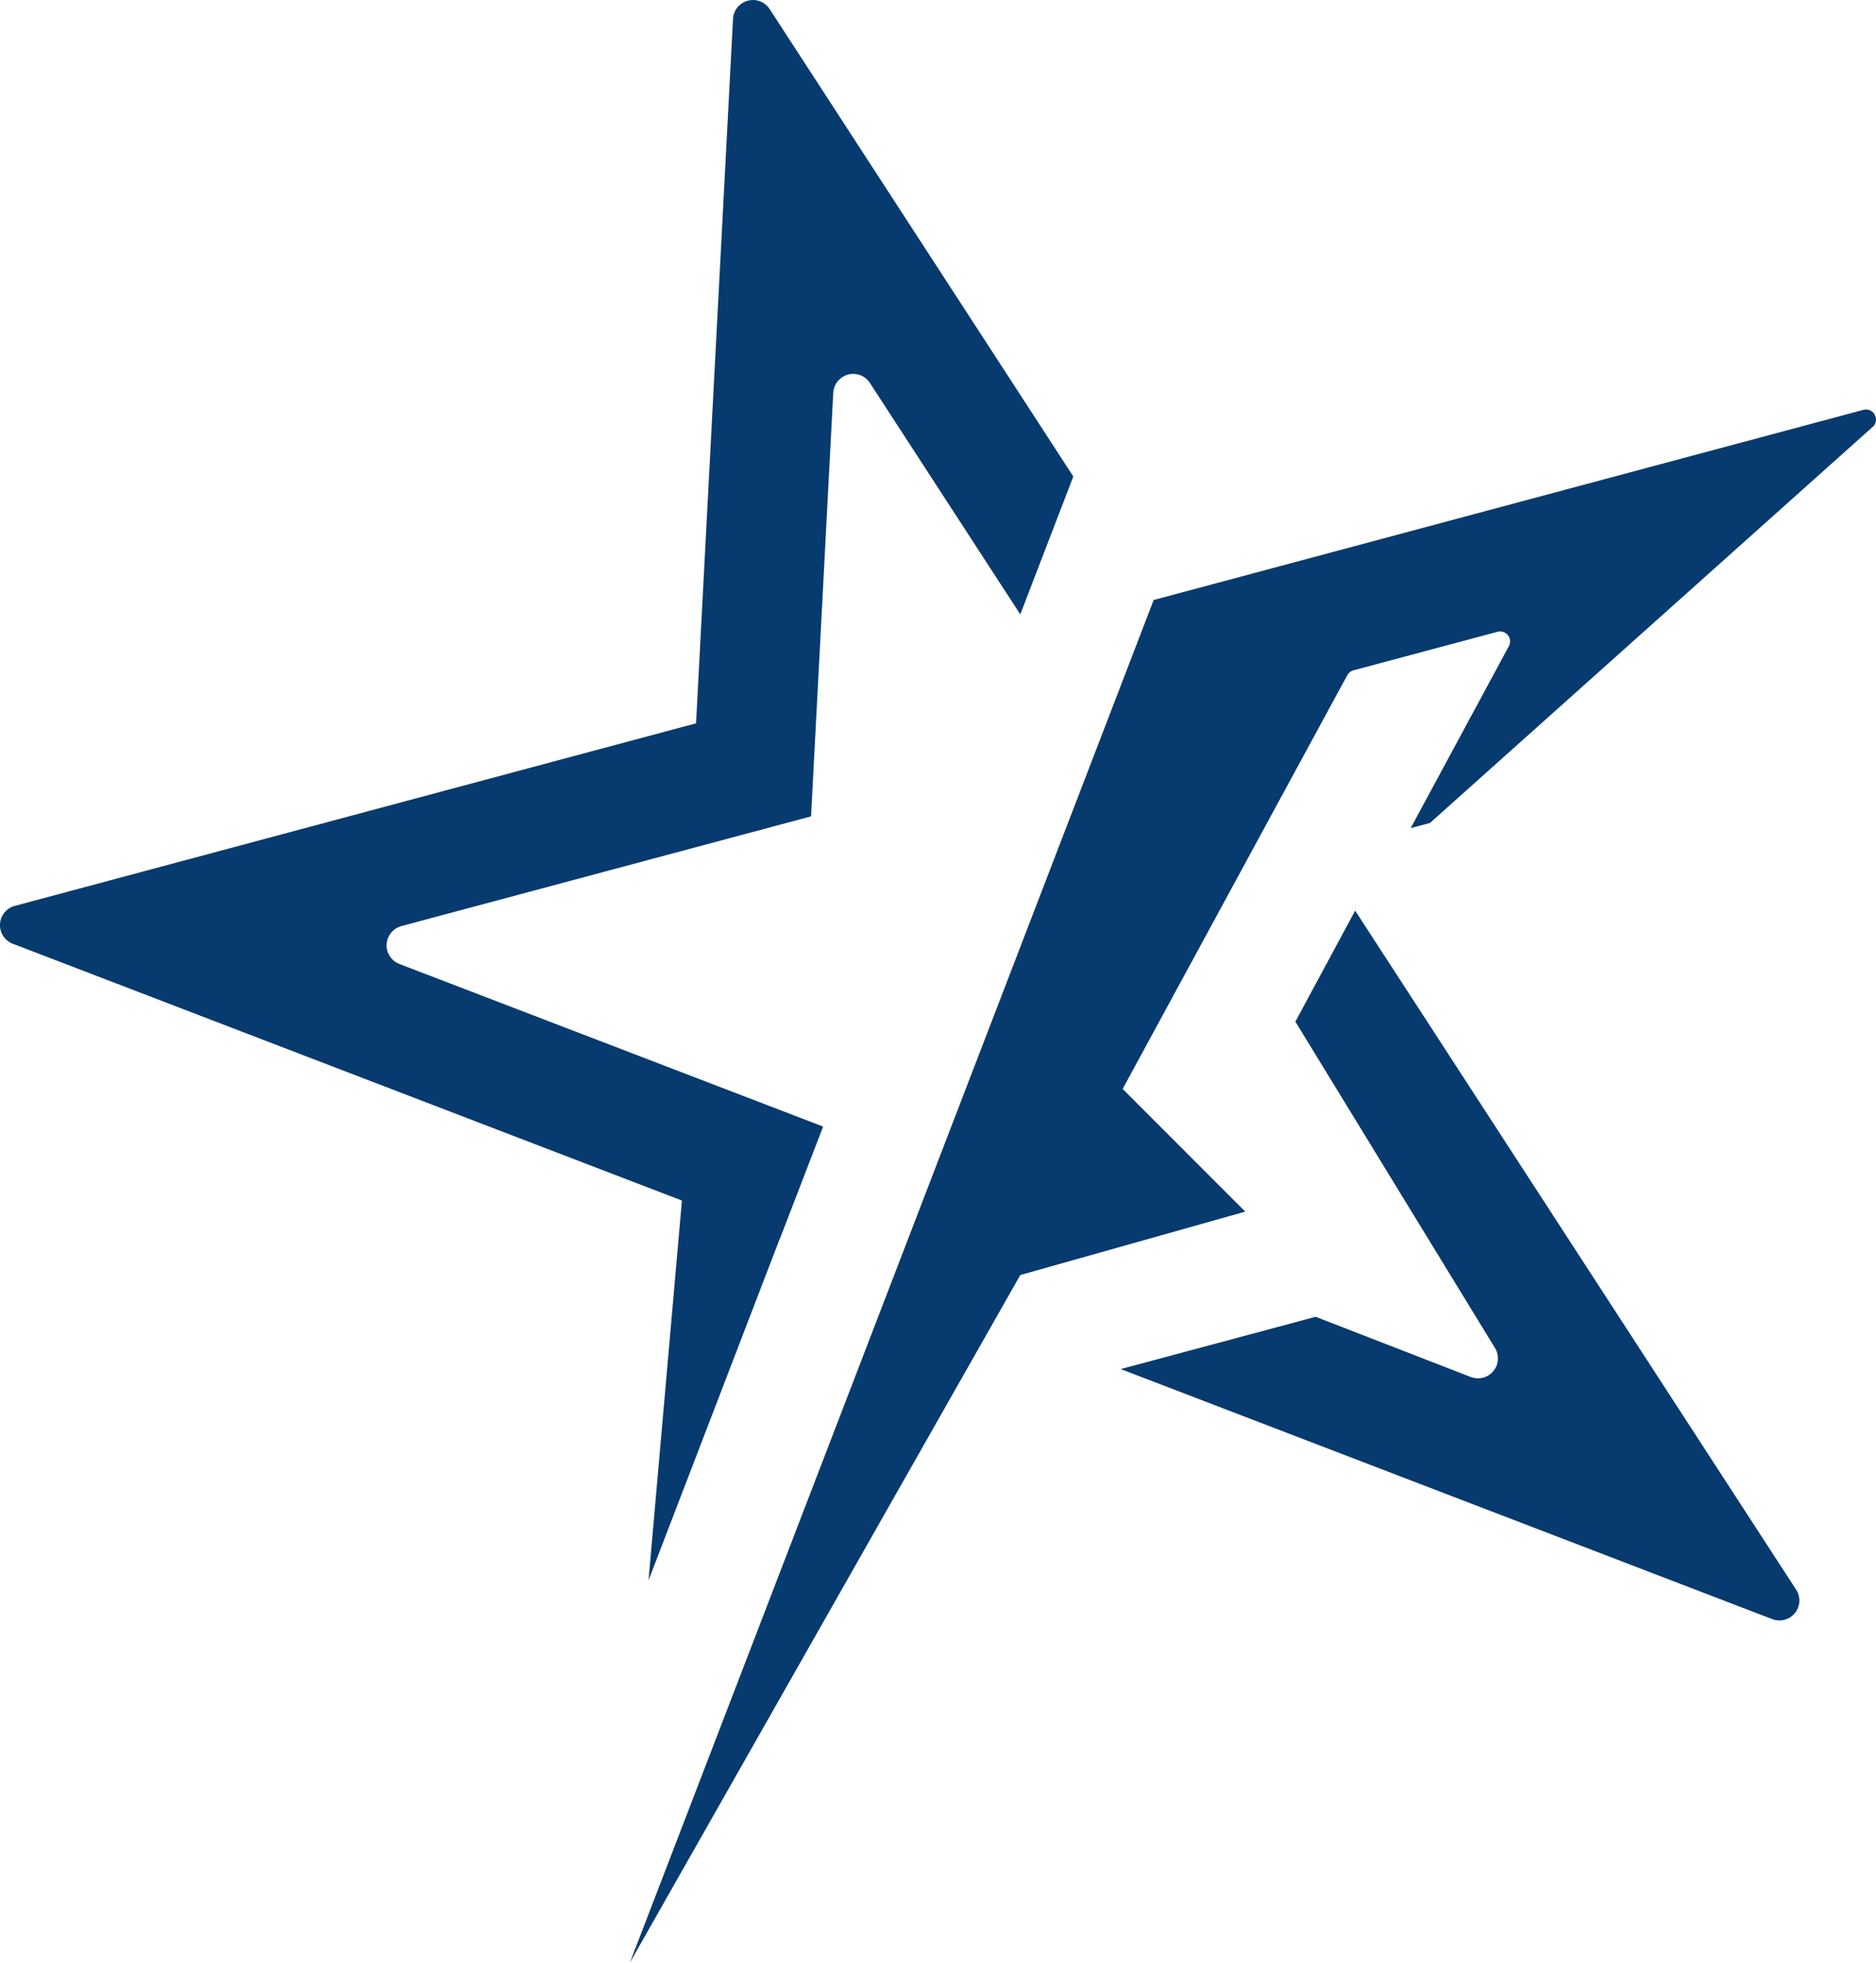 <?xml version="1.0" encoding="UTF-8"?>
<svg id="_レイヤー_2" data-name="レイヤー 2" xmlns="http://www.w3.org/2000/svg" viewBox="0 0 300 313.86">
  <defs>
    <style>
      .cls-1 {
        fill: #073a6e;
      }
    </style>
  </defs>
  <g id="_レイヤー_1-2" data-name="レイヤー 1">
    <g>
      <path class="cls-1" d="m216.71,145.63l-9.56,17.75,31.92,52.19c.71,1.16.61,2.65-.27,3.7-.61.75-1.52,1.15-2.44,1.15-.39,0-.78-.08-1.16-.21l-24.81-9.63-31.17,8.36,104.19,39.99c.37.15.76.21,1.15.21.93,0,1.86-.41,2.48-1.18.86-1.07.95-2.58.19-3.74l-70.52-108.59Z"/>
      <path class="cls-1" d="m123.08,1.45c-.6-.92-1.61-1.45-2.67-1.45-.27,0-.56.04-.82.11-1.35.36-2.29,1.53-2.37,2.91l-5.91,112.65L2.36,144.87c-1.33.35-2.28,1.53-2.36,2.9-.07,1.38.75,2.65,2.04,3.15l107.01,41.07-5.34,60.73,21.02-54.71h.02s6.88-17.85,6.88-17.85l-67.76-26c-1.29-.5-2.12-1.77-2.04-3.14.07-1.38,1.02-2.55,2.35-2.92l65.52-17.55,3.55-67.73c.08-1.38,1.02-2.55,2.37-2.92.26-.08.55-.11.82-.11,1.06,0,2.07.53,2.67,1.45l24.05,37.01,8.48-22.05L123.08,1.45Z"/>
      <path class="cls-1" d="m299.76,66.24c-.39-.6-1.1-.88-1.77-.7l-21.8,5.84-91.7,24.57-83.76,217.91,62.43-109.96,35.98-10.14-19.61-19.62,35.92-66.16c.21-.38.57-.67.98-.78l23.05-6.17c.65-.17,1.35.09,1.72.64.39.54.37,1.28,0,1.83l-15.61,28.93,3.08-.82,70.95-63.48c.45-.53.5-1.3.14-1.87Z"/>
    </g>
  </g>
</svg>